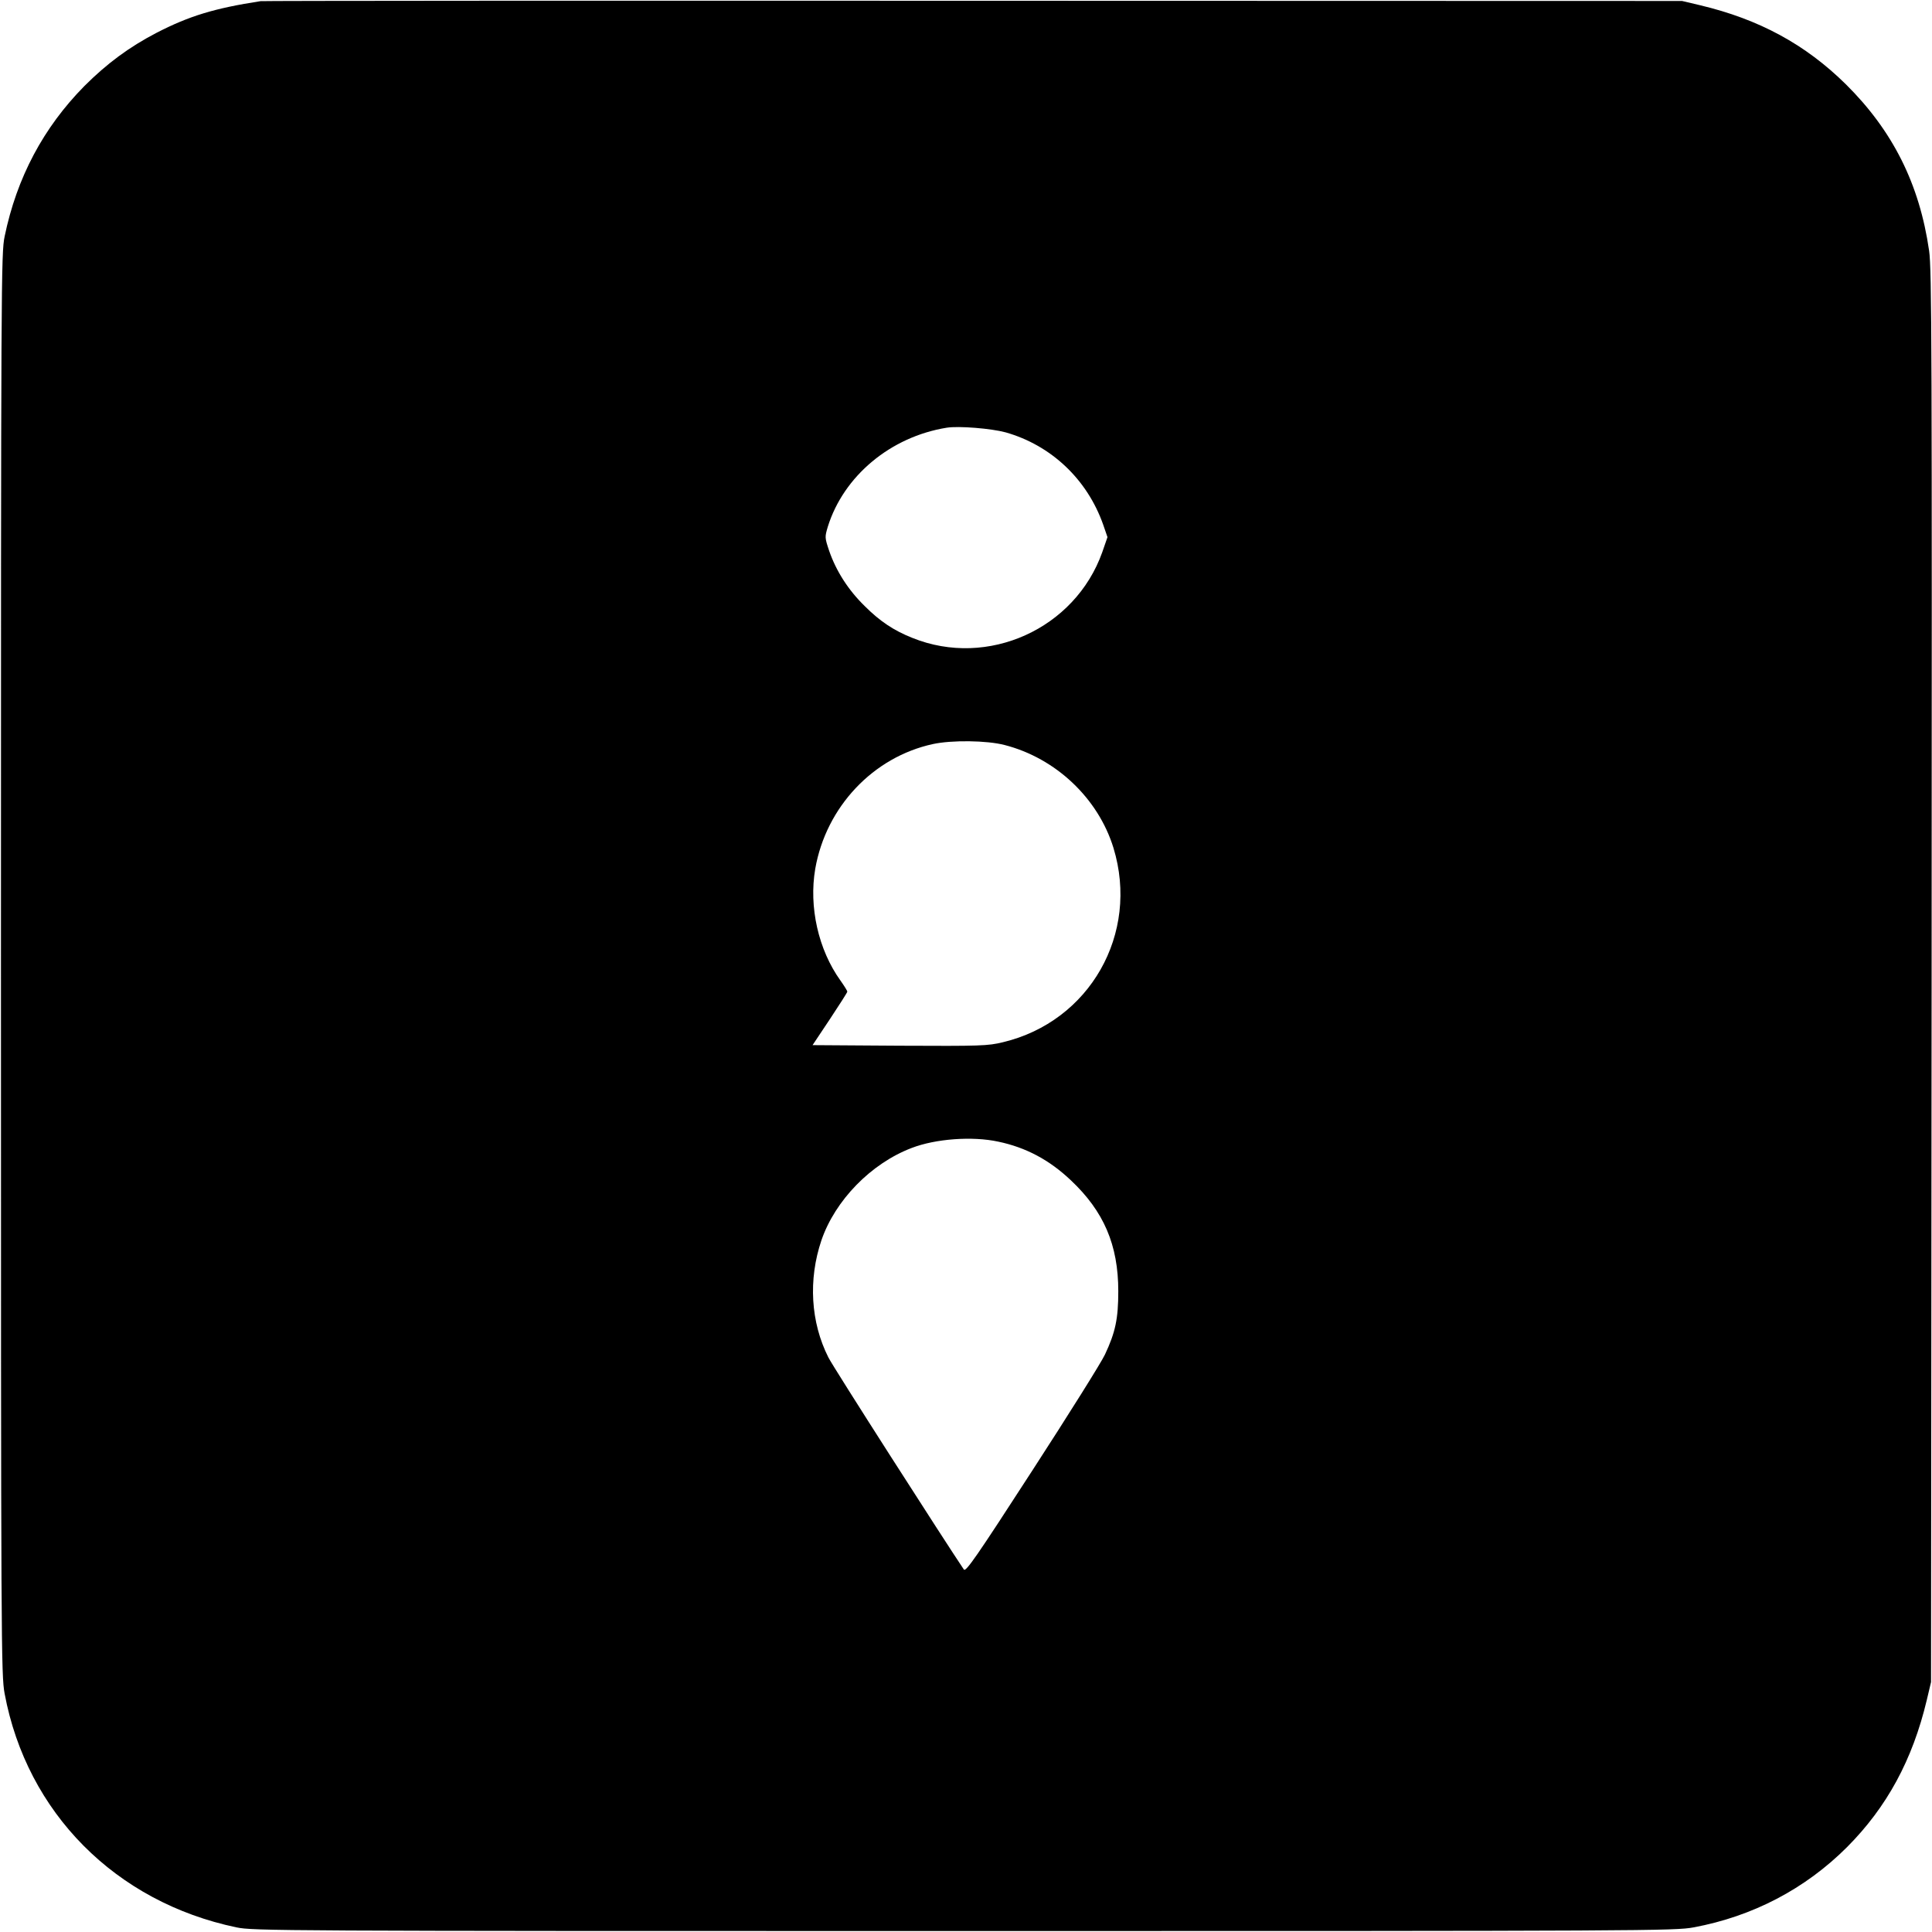 <?xml version="1.0" standalone="no"?>
<!DOCTYPE svg PUBLIC "-//W3C//DTD SVG 20010904//EN"
 "http://www.w3.org/TR/2001/REC-SVG-20010904/DTD/svg10.dtd">
<svg version="1.0" xmlns="http://www.w3.org/2000/svg"
 width="1001pt" height="1001pt" viewBox="0 0 1001 1001"
 preserveAspectRatio="xMidYMid meet">
<g transform="translate(0,1001) scale(0.1,-0.1)"
fill="#000000" stroke="none">
<path d="M1350 10004 c-240 -37 -370 -77 -539 -164 -142 -74 -257 -159 -374
-276 -212 -215 -350 -474 -413 -779 -18 -87 -19 -207 -19 -3770 0 -3552 1
-3683 19 -3780 115 -617 575 -1080 1201 -1211 87 -18 207 -19 3770 -19 3552 0
3683 1 3780 19 306 57 578 199 795 416 206 207 339 451 413 762 l22 93 3 3655
c2 3252 1 3667 -13 3761 -50 346 -188 621 -431 862 -210 207 -449 337 -756
410 l-93 22 -3670 1 c-2018 1 -3681 0 -3695 -2z m3860 -2234 c236 -67 423
-243 506 -479 l22 -64 -27 -78 c-141 -397 -593 -602 -984 -444 -96 38 -168 86
-247 165 -86 84 -148 182 -184 286 -23 69 -23 71 -7 125 82 263 325 466 616
513 63 10 231 -4 305 -24z m-5 -1620 c265 -68 485 -276 564 -533 136 -445
-123 -900 -573 -1007 -78 -19 -115 -20 -535 -18 l-451 3 90 135 c49 74 90 138
90 142 0 5 -16 30 -35 57 -115 160 -165 382 -131 580 56 320 300 579 610 646
97 21 279 19 371 -5z m-33 -2055 c143 -30 264 -94 376 -200 171 -161 246 -335
246 -575 0 -143 -15 -213 -69 -328 -19 -41 -189 -312 -377 -602 -288 -445
-344 -526 -354 -512 -94 139 -680 1053 -702 1099 -92 182 -105 403 -36 607 71
207 257 398 467 478 124 48 315 62 449 33z"/>
</g>
</svg>

